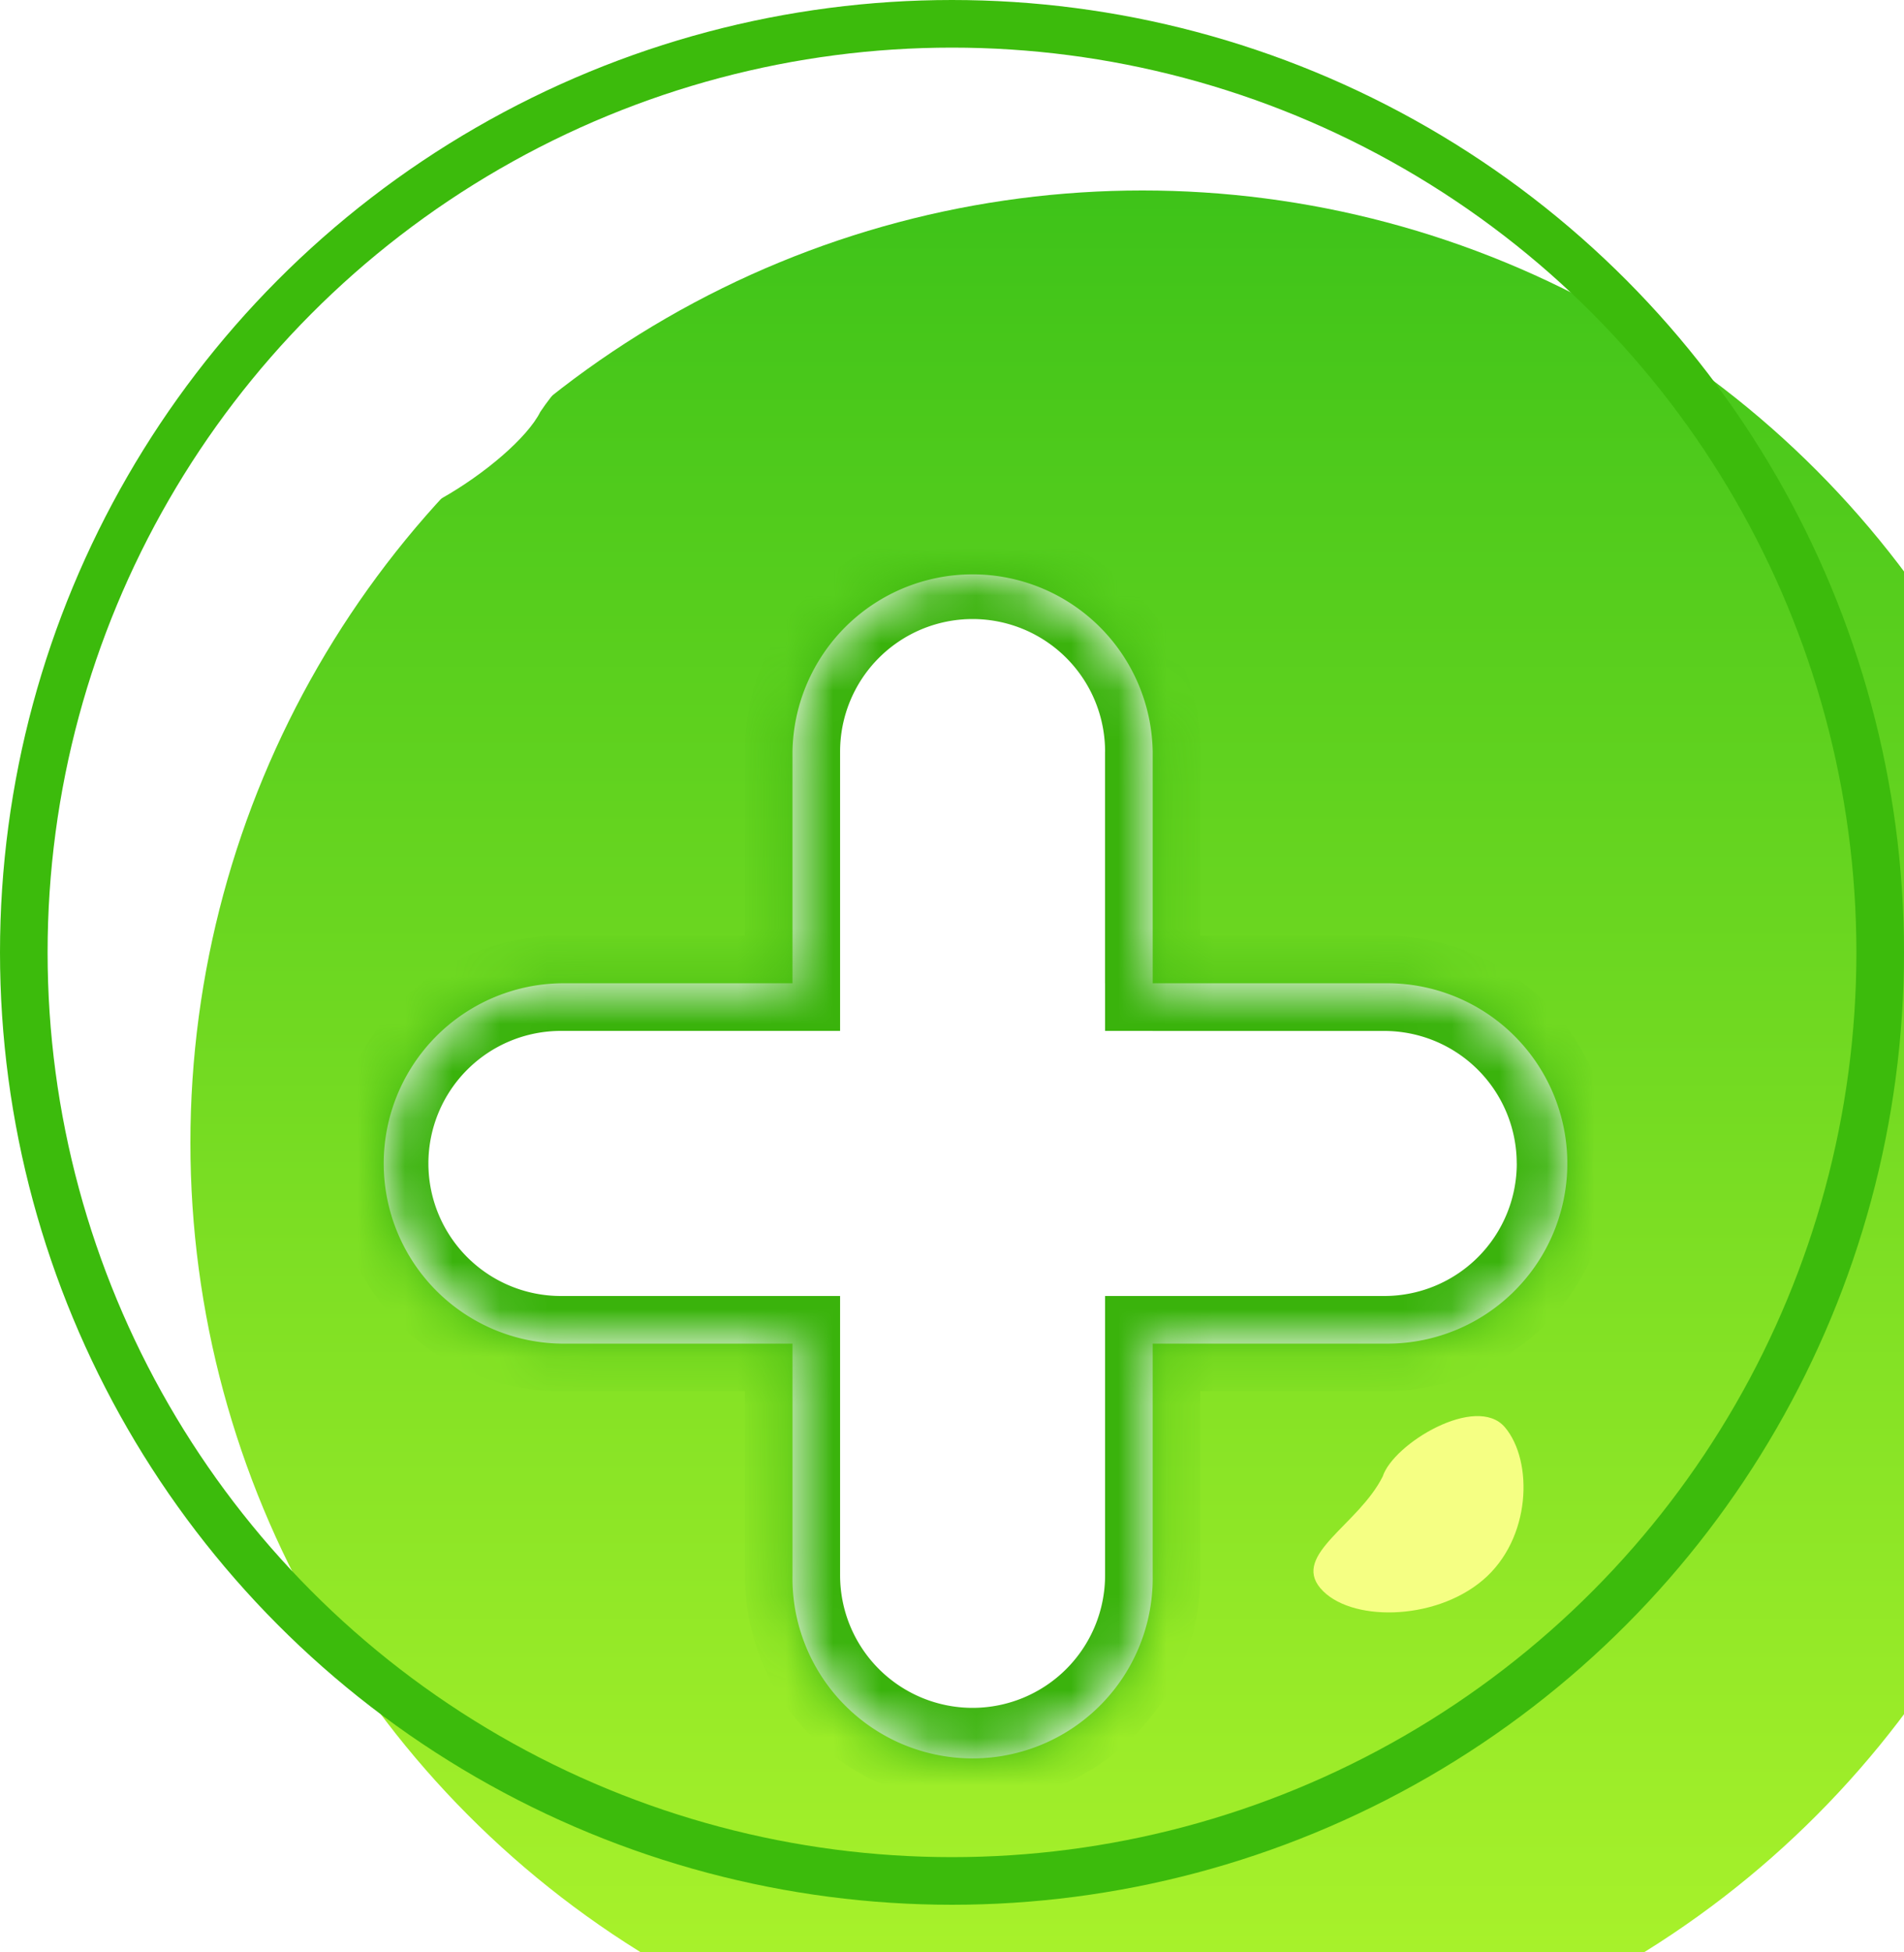 <svg xmlns="http://www.w3.org/2000/svg" width="40" height="41" fill="none" viewBox="0 0 40 41"><g filter="url(#a)"><circle cx="20" cy="20" r="20" fill="url(#b)"/></g><circle cx="20" cy="20" r="19.5" stroke="#3CBB0C"/><g filter="url(#c)"><path fill="#fff" d="M11.351 8.649c-.54 1.08-3.58 3.062-4.324 2.162-.745-.9-.233-3.33 1.622-4.865 1.854-1.535 4.66-1.98 5.405-1.081.745.9-1.622 2.162-2.703 3.784"/></g><g filter="url(#d)"><path fill="#F5FF83" d="M29.047 31.01c.222-.695 1.97-1.745 2.569-1.037.598.707.56 2.344-.467 3.212s-2.811.874-3.41.167c-.597-.708.799-1.33 1.308-2.343"/></g><g filter="url(#e)"><path fill="#fff" d="M5.406 14.595c-.632.523-1.253.986-1.622.54s-.092-2.18.54-2.703c.787-.65 1.793-.986 2.163-.54s-.45 2.18-1.081 2.703"/></g><g filter="url(#f)"><mask id="g" fill="#fff"><path fill-rule="evenodd" d="M24.216 11.784a3.784 3.784 0 0 0-7.567 0v4.865h-4.865a3.784 3.784 0 0 0 0 7.567h4.865v4.865a3.784 3.784 0 1 0 7.567 0v-4.865h4.865a3.784 3.784 0 1 0 0-7.567h-4.865z" clip-rule="evenodd"/></mask><path fill="#fff" fill-rule="evenodd" d="M24.216 11.784a3.784 3.784 0 0 0-7.567 0v4.865h-4.865a3.784 3.784 0 0 0 0 7.567h4.865v4.865a3.784 3.784 0 1 0 7.567 0v-4.865h4.865a3.784 3.784 0 1 0 0-7.567h-4.865z" clip-rule="evenodd"/><path fill="#3AB30C" d="M16.649 16.649v1h1v-1zm0 7.567h1v-1h-1zm7.567 0v-1h-1v1zm0-7.567h-1v1h1zM20.432 9a2.784 2.784 0 0 1 2.784 2.784h2A4.784 4.784 0 0 0 20.432 7zm-2.783 2.784A2.784 2.784 0 0 1 20.432 9V7a4.784 4.784 0 0 0-4.783 4.784zm0 4.865v-4.865h-2v4.865zm-5.865 1h4.865v-2h-4.865zM9 20.432a2.784 2.784 0 0 1 2.784-2.783v-2A4.784 4.784 0 0 0 7 20.432zm2.784 2.784A2.784 2.784 0 0 1 9 20.432H7a4.784 4.784 0 0 0 4.784 4.784zm4.865 0h-4.865v2h4.865zm1 5.865v-4.865h-2v4.865zm2.783 2.784a2.784 2.784 0 0 1-2.783-2.784h-2a4.784 4.784 0 0 0 4.783 4.784zm2.784-2.784a2.784 2.784 0 0 1-2.784 2.784v2a4.784 4.784 0 0 0 4.784-4.784zm0-4.865v4.865h2v-4.865zm5.865-1h-4.865v2h4.865zm2.784-2.784a2.784 2.784 0 0 1-2.784 2.784v2a4.784 4.784 0 0 0 4.784-4.784zM29.08 17.65a2.784 2.784 0 0 1 2.784 2.783h2a4.784 4.784 0 0 0-4.784-4.783zm-4.865 0h4.865v-2h-4.865zm-1-5.865v4.865h2v-4.865z" mask="url(#g)"/></g><defs><filter id="a" width="44" height="44" x="0" y="0" color-interpolation-filters="sRGB" filterUnits="userSpaceOnUse"><feFlood flood-opacity="0" result="BackgroundImageFix"/><feBlend in="SourceGraphic" in2="BackgroundImageFix" result="shape"/><feColorMatrix in="SourceAlpha" result="hardAlpha" values="0 0 0 0 0 0 0 0 0 0 0 0 0 0 0 0 0 0 127 0"/><feOffset dx="4" dy="4"/><feGaussianBlur stdDeviation="2"/><feComposite in2="hardAlpha" k2="-1" k3="1" operator="arithmetic"/><feColorMatrix values="0 0 0 0 0.21 0 0 0 0 0.732 0 0 0 0 0.044 0 0 0 1 0"/><feBlend in2="shape" result="effect1_innerShadow_123_2476"/></filter><filter id="c" width="9.498" height="8.635" x="5.698" y="3.404" color-interpolation-filters="sRGB" filterUnits="userSpaceOnUse"><feFlood flood-opacity="0" result="BackgroundImageFix"/><feBlend in="SourceGraphic" in2="BackgroundImageFix" result="shape"/><feGaussianBlur result="effect1_foregroundBlur_123_2476" stdDeviation="0.5"/></filter><filter id="d" width="6.413" height="6.123" x="26.594" y="28.738" color-interpolation-filters="sRGB" filterUnits="userSpaceOnUse"><feFlood flood-opacity="0" result="BackgroundImageFix"/><feBlend in="SourceGraphic" in2="BackgroundImageFix" result="shape"/><feGaussianBlur result="effect1_foregroundBlur_123_2476" stdDeviation="0.5"/></filter><filter id="e" width="4.96" height="5.626" x="2.618" y="10.688" color-interpolation-filters="sRGB" filterUnits="userSpaceOnUse"><feFlood flood-opacity="0" result="BackgroundImageFix"/><feBlend in="SourceGraphic" in2="BackgroundImageFix" result="shape"/><feGaussianBlur result="effect1_foregroundBlur_123_2476" stdDeviation="0.5"/></filter><filter id="f" width="32.865" height="32.865" x="4" y="8" color-interpolation-filters="sRGB" filterUnits="userSpaceOnUse"><feFlood flood-opacity="0" result="BackgroundImageFix"/><feColorMatrix in="SourceAlpha" result="hardAlpha" values="0 0 0 0 0 0 0 0 0 0 0 0 0 0 0 0 0 0 127 0"/><feOffset dy="4"/><feGaussianBlur stdDeviation="2"/><feComposite in2="hardAlpha" operator="out"/><feColorMatrix values="0 0 0 0 0.088 0 0 0 0 0.32 0 0 0 0 0 0 0 0 0.25 0"/><feBlend in2="BackgroundImageFix" result="effect1_dropShadow_123_2476"/><feBlend in="SourceGraphic" in2="effect1_dropShadow_123_2476" result="shape"/></filter><linearGradient id="b" x1="20" x2="20" y1="0" y2="40" gradientUnits="userSpaceOnUse"><stop stop-color="#3EC319"/><stop offset="1" stop-color="#B0F52C"/></linearGradient></defs></svg>